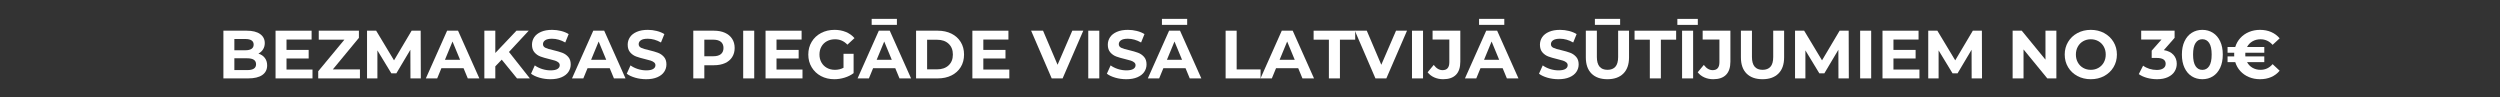 <svg xmlns="http://www.w3.org/2000/svg" xmlns:xlink="http://www.w3.org/1999/xlink" width="1930" zoomAndPan="magnify" viewBox="0 0 1447.5 56.25" height="75" preserveAspectRatio="xMidYMid meet" version="1.0"><rect x="0" y="0" width="1447.5" height="56.25" fill="#333333" stroke="none"/><defs><g/></defs><g fill="#ffffff" fill-opacity="1"><g transform="translate(126.069, 45.395)"><g><path d="M 23.562 -14.359 C 25.145 -13.859 26.379 -13.023 27.266 -11.859 C 28.16 -10.691 28.609 -9.25 28.609 -7.531 C 28.609 -5.113 27.664 -3.254 25.781 -1.953 C 23.906 -0.648 21.164 0 17.562 0 L 3.281 0 L 3.281 -27.625 L 16.781 -27.625 C 20.145 -27.625 22.727 -26.977 24.531 -25.688 C 26.332 -24.406 27.234 -22.656 27.234 -20.438 C 27.234 -19.102 26.91 -17.91 26.266 -16.859 C 25.617 -15.805 24.719 -14.973 23.562 -14.359 Z M 9.625 -22.812 L 9.625 -16.297 L 15.984 -16.297 C 17.566 -16.297 18.766 -16.57 19.578 -17.125 C 20.391 -17.676 20.797 -18.492 20.797 -19.578 C 20.797 -20.648 20.391 -21.457 19.578 -22 C 18.766 -22.539 17.566 -22.812 15.984 -22.812 Z M 17.094 -4.812 C 18.77 -4.812 20.035 -5.086 20.891 -5.641 C 21.754 -6.191 22.188 -7.047 22.188 -8.203 C 22.188 -10.492 20.488 -11.641 17.094 -11.641 L 9.625 -11.641 L 9.625 -4.812 Z M 17.094 -4.812 "/></g></g></g><g fill="#ffffff" fill-opacity="1"><g transform="translate(156.263, 45.395)"><g><path d="M 24.672 -5.125 L 24.672 0 L 3.281 0 L 3.281 -27.625 L 24.156 -27.625 L 24.156 -22.5 L 9.625 -22.5 L 9.625 -16.5 L 22.453 -16.5 L 22.453 -11.531 L 9.625 -11.531 L 9.625 -5.125 Z M 24.672 -5.125 "/></g></g></g><g fill="#ffffff" fill-opacity="1"><g transform="translate(182.748, 45.395)"><g><path d="M 25.656 -5.203 L 25.656 0 L 1.5 0 L 1.5 -4.141 L 16.656 -22.422 L 1.812 -22.422 L 1.812 -27.625 L 25.062 -27.625 L 25.062 -23.484 L 9.953 -5.203 Z M 25.656 -5.203 "/></g></g></g><g fill="#ffffff" fill-opacity="1"><g transform="translate(209.232, 45.395)"><g><path d="M 28.422 0 L 28.375 -16.578 L 20.25 -2.922 L 17.359 -2.922 L 9.281 -16.219 L 9.281 0 L 3.281 0 L 3.281 -27.625 L 8.562 -27.625 L 18.906 -10.453 L 29.094 -27.625 L 34.344 -27.625 L 34.422 0 Z M 28.422 0 "/></g></g></g><g fill="#ffffff" fill-opacity="1"><g transform="translate(246.926, 45.395)"><g><path d="M 21.469 -5.922 L 8.641 -5.922 L 6.203 0 L -0.359 0 L 11.953 -27.625 L 18.281 -27.625 L 30.625 0 L 23.922 0 Z M 19.453 -10.781 L 15.078 -21.359 L 10.703 -10.781 Z M 19.453 -10.781 "/></g></g></g><g fill="#ffffff" fill-opacity="1"><g transform="translate(277.159, 45.395)"><g><path d="M 13.344 -10.859 L 9.625 -6.984 L 9.625 0 L 3.281 0 L 3.281 -27.625 L 9.625 -27.625 L 9.625 -14.719 L 21.859 -27.625 L 28.969 -27.625 L 17.531 -15.312 L 29.641 0 L 22.188 0 Z M 13.344 -10.859 "/></g></g></g><g fill="#ffffff" fill-opacity="1"><g transform="translate(306.367, 45.395)"><g><path d="M 12.359 0.469 C 10.172 0.469 8.055 0.176 6.016 -0.406 C 3.973 -1 2.336 -1.77 1.109 -2.719 L 3.281 -7.531 C 4.457 -6.664 5.863 -5.969 7.5 -5.438 C 9.133 -4.914 10.766 -4.656 12.391 -4.656 C 14.203 -4.656 15.539 -4.926 16.406 -5.469 C 17.281 -6.008 17.719 -6.727 17.719 -7.625 C 17.719 -8.281 17.461 -8.82 16.953 -9.25 C 16.441 -9.688 15.785 -10.035 14.984 -10.297 C 14.18 -10.566 13.094 -10.859 11.719 -11.172 C 9.613 -11.672 7.891 -12.172 6.547 -12.672 C 5.203 -13.172 4.051 -13.973 3.094 -15.078 C 2.133 -16.18 1.656 -17.656 1.656 -19.5 C 1.656 -21.102 2.086 -22.555 2.953 -23.859 C 3.828 -25.16 5.141 -26.191 6.891 -26.953 C 8.641 -27.723 10.773 -28.109 13.297 -28.109 C 15.066 -28.109 16.789 -27.895 18.469 -27.469 C 20.156 -27.051 21.629 -26.445 22.891 -25.656 L 20.922 -20.797 C 18.367 -22.242 15.816 -22.969 13.266 -22.969 C 11.473 -22.969 10.148 -22.676 9.297 -22.094 C 8.441 -21.52 8.016 -20.758 8.016 -19.812 C 8.016 -18.863 8.504 -18.16 9.484 -17.703 C 10.473 -17.242 11.984 -16.789 14.016 -16.344 C 16.117 -15.844 17.836 -15.344 19.172 -14.844 C 20.516 -14.344 21.664 -13.551 22.625 -12.469 C 23.594 -11.395 24.078 -9.938 24.078 -8.094 C 24.078 -6.508 23.633 -5.066 22.75 -3.766 C 21.875 -2.461 20.551 -1.43 18.781 -0.672 C 17.02 0.086 14.879 0.469 12.359 0.469 Z M 12.359 0.469 "/></g></g></g><g fill="#ffffff" fill-opacity="1"><g transform="translate(331.549, 45.395)"><g><path d="M 21.469 -5.922 L 8.641 -5.922 L 6.203 0 L -0.359 0 L 11.953 -27.625 L 18.281 -27.625 L 30.625 0 L 23.922 0 Z M 19.453 -10.781 L 15.078 -21.359 L 10.703 -10.781 Z M 19.453 -10.781 "/></g></g></g><g fill="#ffffff" fill-opacity="1"><g transform="translate(361.782, 45.395)"><g><path d="M 12.359 0.469 C 10.172 0.469 8.055 0.176 6.016 -0.406 C 3.973 -1 2.336 -1.77 1.109 -2.719 L 3.281 -7.531 C 4.457 -6.664 5.863 -5.969 7.5 -5.438 C 9.133 -4.914 10.766 -4.656 12.391 -4.656 C 14.203 -4.656 15.539 -4.926 16.406 -5.469 C 17.281 -6.008 17.719 -6.727 17.719 -7.625 C 17.719 -8.281 17.461 -8.82 16.953 -9.25 C 16.441 -9.688 15.785 -10.035 14.984 -10.297 C 14.18 -10.566 13.094 -10.859 11.719 -11.172 C 9.613 -11.672 7.891 -12.172 6.547 -12.672 C 5.203 -13.172 4.051 -13.973 3.094 -15.078 C 2.133 -16.18 1.656 -17.656 1.656 -19.5 C 1.656 -21.102 2.086 -22.555 2.953 -23.859 C 3.828 -25.16 5.141 -26.191 6.891 -26.953 C 8.641 -27.723 10.773 -28.109 13.297 -28.109 C 15.066 -28.109 16.789 -27.895 18.469 -27.469 C 20.156 -27.051 21.629 -26.445 22.891 -25.656 L 20.922 -20.797 C 18.367 -22.242 15.816 -22.969 13.266 -22.969 C 11.473 -22.969 10.148 -22.676 9.297 -22.094 C 8.441 -21.52 8.016 -20.758 8.016 -19.812 C 8.016 -18.863 8.504 -18.16 9.484 -17.703 C 10.473 -17.242 11.984 -16.789 14.016 -16.344 C 16.117 -15.844 17.836 -15.344 19.172 -14.844 C 20.516 -14.344 21.664 -13.551 22.625 -12.469 C 23.594 -11.395 24.078 -9.938 24.078 -8.094 C 24.078 -6.508 23.633 -5.066 22.75 -3.766 C 21.875 -2.461 20.551 -1.43 18.781 -0.672 C 17.02 0.086 14.879 0.469 12.359 0.469 Z M 12.359 0.469 "/></g></g></g><g fill="#ffffff" fill-opacity="1"><g transform="translate(386.964, 45.395)"><g/></g></g><g fill="#ffffff" fill-opacity="1"><g transform="translate(398.134, 45.395)"><g><path d="M 15.234 -27.625 C 17.68 -27.625 19.805 -27.219 21.609 -26.406 C 23.41 -25.594 24.797 -24.438 25.766 -22.938 C 26.742 -21.438 27.234 -19.66 27.234 -17.609 C 27.234 -15.578 26.742 -13.805 25.766 -12.297 C 24.797 -10.785 23.41 -9.629 21.609 -8.828 C 19.805 -8.023 17.68 -7.625 15.234 -7.625 L 9.672 -7.625 L 9.672 0 L 3.281 0 L 3.281 -27.625 Z M 14.875 -12.828 C 16.801 -12.828 18.266 -13.238 19.266 -14.062 C 20.266 -14.895 20.766 -16.078 20.766 -17.609 C 20.766 -19.16 20.266 -20.348 19.266 -21.172 C 18.266 -22.004 16.801 -22.422 14.875 -22.422 L 9.672 -22.422 L 9.672 -12.828 Z M 14.875 -12.828 "/></g></g></g><g fill="#ffffff" fill-opacity="1"><g transform="translate(427.026, 45.395)"><g><path d="M 3.281 -27.625 L 9.672 -27.625 L 9.672 0 L 3.281 0 Z M 3.281 -27.625 "/></g></g></g><g fill="#ffffff" fill-opacity="1"><g transform="translate(439.972, 45.395)"><g><path d="M 24.672 -5.125 L 24.672 0 L 3.281 0 L 3.281 -27.625 L 24.156 -27.625 L 24.156 -22.5 L 9.625 -22.5 L 9.625 -16.5 L 22.453 -16.5 L 22.453 -11.531 L 9.625 -11.531 L 9.625 -5.125 Z M 24.672 -5.125 "/></g></g></g><g fill="#ffffff" fill-opacity="1"><g transform="translate(466.456, 45.395)"><g><path d="M 21.938 -14.25 L 27.781 -14.25 L 27.781 -3.047 C 26.281 -1.91 24.539 -1.039 22.562 -0.438 C 20.594 0.164 18.609 0.469 16.609 0.469 C 13.742 0.469 11.164 -0.141 8.875 -1.359 C 6.594 -2.586 4.801 -4.285 3.5 -6.453 C 2.195 -8.617 1.547 -11.07 1.547 -13.812 C 1.547 -16.551 2.195 -19.004 3.5 -21.172 C 4.801 -23.348 6.609 -25.047 8.922 -26.266 C 11.234 -27.492 13.836 -28.109 16.734 -28.109 C 19.148 -28.109 21.344 -27.695 23.312 -26.875 C 25.289 -26.062 26.953 -24.879 28.297 -23.328 L 24.188 -19.531 C 22.219 -21.613 19.836 -22.656 17.047 -22.656 C 15.285 -22.656 13.719 -22.285 12.344 -21.547 C 10.977 -20.805 9.914 -19.766 9.156 -18.422 C 8.395 -17.086 8.016 -15.551 8.016 -13.812 C 8.016 -12.102 8.395 -10.578 9.156 -9.234 C 9.914 -7.891 10.973 -6.844 12.328 -6.094 C 13.68 -5.344 15.227 -4.969 16.969 -4.969 C 18.812 -4.969 20.469 -5.363 21.938 -6.156 Z M 21.938 -14.25 "/></g></g></g><g fill="#ffffff" fill-opacity="1"><g transform="translate(496.887, 45.395)"><g><path d="M 21.469 -5.922 L 8.641 -5.922 L 6.203 0 L -0.359 0 L 11.953 -27.625 L 18.281 -27.625 L 30.625 0 L 23.922 0 Z M 19.453 -10.781 L 15.078 -21.359 L 10.703 -10.781 Z M 7.812 -34.453 L 22.422 -34.453 L 22.422 -30.984 L 7.812 -30.984 Z M 7.812 -34.453 "/></g></g></g><g fill="#ffffff" fill-opacity="1"><g transform="translate(527.121, 45.395)"><g><path d="M 3.281 -27.625 L 15.828 -27.625 C 18.828 -27.625 21.477 -27.051 23.781 -25.906 C 26.082 -24.758 27.867 -23.145 29.141 -21.062 C 30.422 -18.988 31.062 -16.57 31.062 -13.812 C 31.062 -11.051 30.422 -8.629 29.141 -6.547 C 27.867 -4.473 26.082 -2.863 23.781 -1.719 C 21.477 -0.57 18.828 0 15.828 0 L 3.281 0 Z M 15.516 -5.25 C 18.273 -5.25 20.477 -6.02 22.125 -7.562 C 23.77 -9.102 24.594 -11.188 24.594 -13.812 C 24.594 -16.445 23.77 -18.531 22.125 -20.062 C 20.477 -21.602 18.273 -22.375 15.516 -22.375 L 9.672 -22.375 L 9.672 -5.25 Z M 15.516 -5.25 "/></g></g></g><g fill="#ffffff" fill-opacity="1"><g transform="translate(559.723, 45.395)"><g><path d="M 24.672 -5.125 L 24.672 0 L 3.281 0 L 3.281 -27.625 L 24.156 -27.625 L 24.156 -22.5 L 9.625 -22.5 L 9.625 -16.5 L 22.453 -16.5 L 22.453 -11.531 L 9.625 -11.531 L 9.625 -5.125 Z M 24.672 -5.125 "/></g></g></g><g fill="#ffffff" fill-opacity="1"><g transform="translate(586.207, 45.395)"><g/></g></g><g fill="#ffffff" fill-opacity="1"><g transform="translate(597.377, 45.395)"><g><path d="M 29.844 -27.625 L 17.875 0 L 11.562 0 L -0.359 -27.625 L 6.547 -27.625 L 14.953 -7.891 L 23.484 -27.625 Z M 29.844 -27.625 "/></g></g></g><g fill="#ffffff" fill-opacity="1"><g transform="translate(626.822, 45.395)"><g><path d="M 3.281 -27.625 L 9.672 -27.625 L 9.672 0 L 3.281 0 Z M 3.281 -27.625 "/></g></g></g><g fill="#ffffff" fill-opacity="1"><g transform="translate(639.768, 45.395)"><g><path d="M 12.359 0.469 C 10.172 0.469 8.055 0.176 6.016 -0.406 C 3.973 -1 2.336 -1.77 1.109 -2.719 L 3.281 -7.531 C 4.457 -6.664 5.863 -5.969 7.5 -5.438 C 9.133 -4.914 10.766 -4.656 12.391 -4.656 C 14.203 -4.656 15.539 -4.926 16.406 -5.469 C 17.281 -6.008 17.719 -6.727 17.719 -7.625 C 17.719 -8.281 17.461 -8.82 16.953 -9.25 C 16.441 -9.688 15.785 -10.035 14.984 -10.297 C 14.18 -10.566 13.094 -10.859 11.719 -11.172 C 9.613 -11.672 7.891 -12.172 6.547 -12.672 C 5.203 -13.172 4.051 -13.973 3.094 -15.078 C 2.133 -16.18 1.656 -17.656 1.656 -19.5 C 1.656 -21.102 2.086 -22.555 2.953 -23.859 C 3.828 -25.16 5.141 -26.191 6.891 -26.953 C 8.641 -27.723 10.773 -28.109 13.297 -28.109 C 15.066 -28.109 16.789 -27.895 18.469 -27.469 C 20.156 -27.051 21.629 -26.445 22.891 -25.656 L 20.922 -20.797 C 18.367 -22.242 15.816 -22.969 13.266 -22.969 C 11.473 -22.969 10.148 -22.676 9.297 -22.094 C 8.441 -21.52 8.016 -20.758 8.016 -19.812 C 8.016 -18.863 8.504 -18.16 9.484 -17.703 C 10.473 -17.242 11.984 -16.789 14.016 -16.344 C 16.117 -15.844 17.836 -15.344 19.172 -14.844 C 20.516 -14.344 21.664 -13.551 22.625 -12.469 C 23.594 -11.395 24.078 -9.938 24.078 -8.094 C 24.078 -6.508 23.633 -5.066 22.75 -3.766 C 21.875 -2.461 20.551 -1.43 18.781 -0.672 C 17.02 0.086 14.879 0.469 12.359 0.469 Z M 12.359 0.469 "/></g></g></g><g fill="#ffffff" fill-opacity="1"><g transform="translate(664.95, 45.395)"><g><path d="M 21.469 -5.922 L 8.641 -5.922 L 6.203 0 L -0.359 0 L 11.953 -27.625 L 18.281 -27.625 L 30.625 0 L 23.922 0 Z M 19.453 -10.781 L 15.078 -21.359 L 10.703 -10.781 Z M 7.812 -34.453 L 22.422 -34.453 L 22.422 -30.984 L 7.812 -30.984 Z M 7.812 -34.453 "/></g></g></g><g fill="#ffffff" fill-opacity="1"><g transform="translate(695.183, 45.395)"><g/></g></g><g fill="#ffffff" fill-opacity="1"><g transform="translate(706.353, 45.395)"><g><path d="M 3.281 -27.625 L 9.672 -27.625 L 9.672 -5.203 L 23.516 -5.203 L 23.516 0 L 3.281 0 Z M 3.281 -27.625 "/></g></g></g><g fill="#ffffff" fill-opacity="1"><g transform="translate(730.193, 45.395)"><g><path d="M 21.469 -5.922 L 8.641 -5.922 L 6.203 0 L -0.359 0 L 11.953 -27.625 L 18.281 -27.625 L 30.625 0 L 23.922 0 Z M 19.453 -10.781 L 15.078 -21.359 L 10.703 -10.781 Z M 19.453 -10.781 "/></g></g></g><g fill="#ffffff" fill-opacity="1"><g transform="translate(760.427, 45.395)"><g><path d="M 9 -22.422 L 0.156 -22.422 L 0.156 -27.625 L 24.234 -27.625 L 24.234 -22.422 L 15.391 -22.422 L 15.391 0 L 9 0 Z M 9 -22.422 "/></g></g></g><g fill="#ffffff" fill-opacity="1"><g transform="translate(784.819, 45.395)"><g><path d="M 29.844 -27.625 L 17.875 0 L 11.562 0 L -0.359 -27.625 L 6.547 -27.625 L 14.953 -7.891 L 23.484 -27.625 Z M 29.844 -27.625 "/></g></g></g><g fill="#ffffff" fill-opacity="1"><g transform="translate(814.264, 45.395)"><g><path d="M 3.281 -27.625 L 9.672 -27.625 L 9.672 0 L 3.281 0 Z M 3.281 -27.625 "/></g></g></g><g fill="#ffffff" fill-opacity="1"><g transform="translate(827.21, 45.395)"><g><path d="M 8.375 0.469 C 6.5 0.469 4.781 0.117 3.219 -0.578 C 1.656 -1.273 0.375 -2.266 -0.625 -3.547 L 2.922 -7.812 C 4.422 -5.789 6.129 -4.781 8.047 -4.781 C 10.648 -4.781 11.953 -6.305 11.953 -9.359 L 11.953 -22.5 L 2.25 -22.5 L 2.25 -27.625 L 18.312 -27.625 L 18.312 -9.703 C 18.312 -6.316 17.469 -3.773 15.781 -2.078 C 14.102 -0.379 11.633 0.469 8.375 0.469 Z M 8.375 0.469 "/></g></g></g><g fill="#ffffff" fill-opacity="1"><g transform="translate(848.563, 45.395)"><g><path d="M 21.469 -5.922 L 8.641 -5.922 L 6.203 0 L -0.359 0 L 11.953 -27.625 L 18.281 -27.625 L 30.625 0 L 23.922 0 Z M 19.453 -10.781 L 15.078 -21.359 L 10.703 -10.781 Z M 7.812 -34.453 L 22.422 -34.453 L 22.422 -30.984 L 7.812 -30.984 Z M 7.812 -34.453 "/></g></g></g><g fill="#ffffff" fill-opacity="1"><g transform="translate(878.797, 45.395)"><g/></g></g><g fill="#ffffff" fill-opacity="1"><g transform="translate(889.967, 45.395)"><g><path d="M 12.359 0.469 C 10.172 0.469 8.055 0.176 6.016 -0.406 C 3.973 -1 2.336 -1.77 1.109 -2.719 L 3.281 -7.531 C 4.457 -6.664 5.863 -5.969 7.5 -5.438 C 9.133 -4.914 10.766 -4.656 12.391 -4.656 C 14.203 -4.656 15.539 -4.926 16.406 -5.469 C 17.281 -6.008 17.719 -6.727 17.719 -7.625 C 17.719 -8.281 17.461 -8.82 16.953 -9.25 C 16.441 -9.688 15.785 -10.035 14.984 -10.297 C 14.18 -10.566 13.094 -10.859 11.719 -11.172 C 9.613 -11.672 7.891 -12.172 6.547 -12.672 C 5.203 -13.172 4.051 -13.973 3.094 -15.078 C 2.133 -16.18 1.656 -17.656 1.656 -19.5 C 1.656 -21.102 2.086 -22.555 2.953 -23.859 C 3.828 -25.16 5.141 -26.191 6.891 -26.953 C 8.641 -27.723 10.773 -28.109 13.297 -28.109 C 15.066 -28.109 16.789 -27.895 18.469 -27.469 C 20.156 -27.051 21.629 -26.445 22.891 -25.656 L 20.922 -20.797 C 18.367 -22.242 15.816 -22.969 13.266 -22.969 C 11.473 -22.969 10.148 -22.676 9.297 -22.094 C 8.441 -21.52 8.016 -20.758 8.016 -19.812 C 8.016 -18.863 8.504 -18.16 9.484 -17.703 C 10.473 -17.242 11.984 -16.789 14.016 -16.344 C 16.117 -15.844 17.836 -15.344 19.172 -14.844 C 20.516 -14.344 21.664 -13.551 22.625 -12.469 C 23.594 -11.395 24.078 -9.938 24.078 -8.094 C 24.078 -6.508 23.633 -5.066 22.75 -3.766 C 21.875 -2.461 20.551 -1.43 18.781 -0.672 C 17.02 0.086 14.879 0.469 12.359 0.469 Z M 12.359 0.469 "/></g></g></g><g fill="#ffffff" fill-opacity="1"><g transform="translate(915.148, 45.395)"><g><path d="M 15.547 0.469 C 11.598 0.469 8.523 -0.617 6.328 -2.797 C 4.141 -4.984 3.047 -8.102 3.047 -12.156 L 3.047 -27.625 L 9.438 -27.625 L 9.438 -12.391 C 9.438 -7.441 11.488 -4.969 15.594 -4.969 C 17.594 -4.969 19.117 -5.566 20.172 -6.766 C 21.223 -7.961 21.75 -9.836 21.75 -12.391 L 21.75 -27.625 L 28.062 -27.625 L 28.062 -12.156 C 28.062 -8.102 26.961 -4.984 24.766 -2.797 C 22.566 -0.617 19.492 0.469 15.547 0.469 Z M 8.297 -34.453 L 22.906 -34.453 L 22.906 -30.984 L 8.297 -30.984 Z M 8.297 -34.453 "/></g></g></g><g fill="#ffffff" fill-opacity="1"><g transform="translate(946.251, 45.395)"><g><path d="M 9 -22.422 L 0.156 -22.422 L 0.156 -27.625 L 24.234 -27.625 L 24.234 -22.422 L 15.391 -22.422 L 15.391 0 L 9 0 Z M 9 -22.422 "/></g></g></g><g fill="#ffffff" fill-opacity="1"><g transform="translate(970.643, 45.395)"><g><path d="M 3.281 -27.625 L 9.672 -27.625 L 9.672 0 L 3.281 0 Z M 0.547 -34.453 L 12.391 -34.453 L 12.391 -30.984 L 0.547 -30.984 Z M 0.547 -34.453 "/></g></g></g><g fill="#ffffff" fill-opacity="1"><g transform="translate(983.589, 45.395)"><g><path d="M 8.375 0.469 C 6.5 0.469 4.781 0.117 3.219 -0.578 C 1.656 -1.273 0.375 -2.266 -0.625 -3.547 L 2.922 -7.812 C 4.422 -5.789 6.129 -4.781 8.047 -4.781 C 10.648 -4.781 11.953 -6.305 11.953 -9.359 L 11.953 -22.5 L 2.25 -22.5 L 2.25 -27.625 L 18.312 -27.625 L 18.312 -9.703 C 18.312 -6.316 17.469 -3.773 15.781 -2.078 C 14.102 -0.379 11.633 0.469 8.375 0.469 Z M 8.375 0.469 "/></g></g></g><g fill="#ffffff" fill-opacity="1"><g transform="translate(1004.942, 45.395)"><g><path d="M 15.547 0.469 C 11.598 0.469 8.523 -0.617 6.328 -2.797 C 4.141 -4.984 3.047 -8.102 3.047 -12.156 L 3.047 -27.625 L 9.438 -27.625 L 9.438 -12.391 C 9.438 -7.441 11.488 -4.969 15.594 -4.969 C 17.594 -4.969 19.117 -5.566 20.172 -6.766 C 21.223 -7.961 21.75 -9.836 21.75 -12.391 L 21.75 -27.625 L 28.062 -27.625 L 28.062 -12.156 C 28.062 -8.102 26.961 -4.984 24.766 -2.797 C 22.566 -0.617 19.492 0.469 15.547 0.469 Z M 15.547 0.469 "/></g></g></g><g fill="#ffffff" fill-opacity="1"><g transform="translate(1036.044, 45.395)"><g><path d="M 28.422 0 L 28.375 -16.578 L 20.25 -2.922 L 17.359 -2.922 L 9.281 -16.219 L 9.281 0 L 3.281 0 L 3.281 -27.625 L 8.562 -27.625 L 18.906 -10.453 L 29.094 -27.625 L 34.344 -27.625 L 34.422 0 Z M 28.422 0 "/></g></g></g><g fill="#ffffff" fill-opacity="1"><g transform="translate(1073.738, 45.395)"><g><path d="M 3.281 -27.625 L 9.672 -27.625 L 9.672 0 L 3.281 0 Z M 3.281 -27.625 "/></g></g></g><g fill="#ffffff" fill-opacity="1"><g transform="translate(1086.684, 45.395)"><g><path d="M 24.672 -5.125 L 24.672 0 L 3.281 0 L 3.281 -27.625 L 24.156 -27.625 L 24.156 -22.5 L 9.625 -22.5 L 9.625 -16.5 L 22.453 -16.5 L 22.453 -11.531 L 9.625 -11.531 L 9.625 -5.125 Z M 24.672 -5.125 "/></g></g></g><g fill="#ffffff" fill-opacity="1"><g transform="translate(1113.168, 45.395)"><g><path d="M 28.422 0 L 28.375 -16.578 L 20.25 -2.922 L 17.359 -2.922 L 9.281 -16.219 L 9.281 0 L 3.281 0 L 3.281 -27.625 L 8.562 -27.625 L 18.906 -10.453 L 29.094 -27.625 L 34.344 -27.625 L 34.422 0 Z M 28.422 0 "/></g></g></g><g fill="#ffffff" fill-opacity="1"><g transform="translate(1150.862, 45.395)"><g/></g></g><g fill="#ffffff" fill-opacity="1"><g transform="translate(1162.031, 45.395)"><g><path d="M 28.609 -27.625 L 28.609 0 L 23.359 0 L 9.594 -16.781 L 9.594 0 L 3.281 0 L 3.281 -27.625 L 8.562 -27.625 L 22.297 -10.859 L 22.297 -27.625 Z M 28.609 -27.625 "/></g></g></g><g fill="#ffffff" fill-opacity="1"><g transform="translate(1193.923, 45.395)"><g><path d="M 16.656 0.469 C 13.789 0.469 11.207 -0.145 8.906 -1.375 C 6.602 -2.613 4.801 -4.316 3.5 -6.484 C 2.195 -8.66 1.547 -11.102 1.547 -13.812 C 1.547 -16.52 2.195 -18.957 3.5 -21.125 C 4.801 -23.301 6.602 -25.008 8.906 -26.25 C 11.207 -27.488 13.789 -28.109 16.656 -28.109 C 19.52 -28.109 22.098 -27.488 24.391 -26.25 C 26.68 -25.008 28.484 -23.301 29.797 -21.125 C 31.109 -18.957 31.766 -16.52 31.766 -13.812 C 31.766 -11.102 31.109 -8.66 29.797 -6.484 C 28.484 -4.316 26.68 -2.613 24.391 -1.375 C 22.098 -0.145 19.52 0.469 16.656 0.469 Z M 16.656 -4.969 C 18.289 -4.969 19.766 -5.344 21.078 -6.094 C 22.391 -6.844 23.422 -7.891 24.172 -9.234 C 24.922 -10.578 25.297 -12.102 25.297 -13.812 C 25.297 -15.52 24.922 -17.047 24.172 -18.391 C 23.422 -19.734 22.391 -20.781 21.078 -21.531 C 19.766 -22.281 18.289 -22.656 16.656 -22.656 C 15.02 -22.656 13.547 -22.281 12.234 -21.531 C 10.922 -20.781 9.891 -19.734 9.141 -18.391 C 8.391 -17.047 8.016 -15.52 8.016 -13.812 C 8.016 -12.102 8.391 -10.578 9.141 -9.234 C 9.891 -7.891 10.922 -6.844 12.234 -6.094 C 13.547 -5.344 15.02 -4.969 16.656 -4.969 Z M 16.656 -4.969 "/></g></g></g><g fill="#ffffff" fill-opacity="1"><g transform="translate(1227.236, 45.395)"><g/></g></g><g fill="#ffffff" fill-opacity="1"><g transform="translate(1238.406, 45.395)"><g><path d="M 14.453 -16.375 C 16.867 -15.977 18.719 -15.078 20 -13.672 C 21.289 -12.266 21.938 -10.523 21.938 -8.453 C 21.938 -6.836 21.516 -5.352 20.672 -4 C 19.836 -2.645 18.555 -1.562 16.828 -0.75 C 15.109 0.062 13 0.469 10.5 0.469 C 8.551 0.469 6.633 0.211 4.75 -0.297 C 2.875 -0.805 1.273 -1.535 -0.047 -2.484 L 2.453 -7.375 C 3.504 -6.594 4.719 -5.984 6.094 -5.547 C 7.477 -5.109 8.895 -4.891 10.344 -4.891 C 11.945 -4.891 13.207 -5.195 14.125 -5.812 C 15.051 -6.438 15.516 -7.316 15.516 -8.453 C 15.516 -10.711 13.789 -11.844 10.344 -11.844 L 7.422 -11.844 L 7.422 -16.062 L 13.109 -22.5 L 1.344 -22.5 L 1.344 -27.625 L 20.688 -27.625 L 20.688 -23.484 Z M 14.453 -16.375 "/></g></g></g><g fill="#ffffff" fill-opacity="1"><g transform="translate(1261.772, 45.395)"><g><path d="M 13.375 0.469 C 11.094 0.469 9.055 -0.094 7.266 -1.219 C 5.473 -2.352 4.07 -3.992 3.062 -6.141 C 2.051 -8.285 1.547 -10.844 1.547 -13.812 C 1.547 -16.789 2.051 -19.348 3.062 -21.484 C 4.07 -23.629 5.473 -25.27 7.266 -26.406 C 9.055 -27.539 11.094 -28.109 13.375 -28.109 C 15.664 -28.109 17.707 -27.539 19.5 -26.406 C 21.289 -25.27 22.691 -23.629 23.703 -21.484 C 24.711 -19.348 25.219 -16.789 25.219 -13.812 C 25.219 -10.844 24.711 -8.285 23.703 -6.141 C 22.691 -3.992 21.289 -2.352 19.5 -1.219 C 17.707 -0.094 15.664 0.469 13.375 0.469 Z M 13.375 -4.938 C 15.062 -4.938 16.383 -5.66 17.344 -7.109 C 18.301 -8.555 18.781 -10.789 18.781 -13.812 C 18.781 -16.844 18.301 -19.078 17.344 -20.516 C 16.383 -21.961 15.062 -22.688 13.375 -22.688 C 11.719 -22.688 10.41 -21.961 9.453 -20.516 C 8.492 -19.078 8.016 -16.844 8.016 -13.812 C 8.016 -10.789 8.492 -8.555 9.453 -7.109 C 10.41 -5.66 11.719 -4.938 13.375 -4.938 Z M 13.375 -4.938 "/></g></g></g><g fill="#ffffff" fill-opacity="1"><g transform="translate(1288.572, 45.395)"><g><path d="M 20.281 -4.969 C 23.051 -4.969 25.379 -6.062 27.266 -8.25 L 31.344 -4.453 C 30.02 -2.848 28.391 -1.625 26.453 -0.781 C 24.523 0.051 22.363 0.469 19.969 0.469 C 17.676 0.469 15.551 0.062 13.594 -0.75 C 11.633 -1.562 9.969 -2.719 8.594 -4.219 C 7.227 -5.719 6.242 -7.457 5.641 -9.438 L 1.188 -9.438 L 1.188 -12.75 L 5.047 -12.75 C 5.023 -12.988 5.016 -13.344 5.016 -13.812 C 5.016 -14.289 5.023 -14.645 5.047 -14.875 L 1.188 -14.875 L 1.188 -18.188 L 5.641 -18.188 C 6.242 -20.164 7.227 -21.906 8.594 -23.406 C 9.969 -24.906 11.633 -26.062 13.594 -26.875 C 15.551 -27.695 17.676 -28.109 19.969 -28.109 C 22.363 -28.109 24.523 -27.688 26.453 -26.844 C 28.391 -26 30.02 -24.785 31.344 -23.203 L 27.266 -19.422 C 25.348 -21.578 23.02 -22.656 20.281 -22.656 C 18.551 -22.656 17 -22.258 15.625 -21.469 C 14.258 -20.676 13.207 -19.582 12.469 -18.188 L 22.453 -18.188 L 22.453 -14.875 L 11.484 -14.875 C 11.461 -14.645 11.453 -14.289 11.453 -13.812 C 11.453 -13.344 11.461 -12.988 11.484 -12.75 L 22.453 -12.75 L 22.453 -9.438 L 12.469 -9.438 C 13.207 -8.039 14.258 -6.945 15.625 -6.156 C 17 -5.363 18.551 -4.969 20.281 -4.969 Z M 20.281 -4.969 "/></g></g></g></svg>